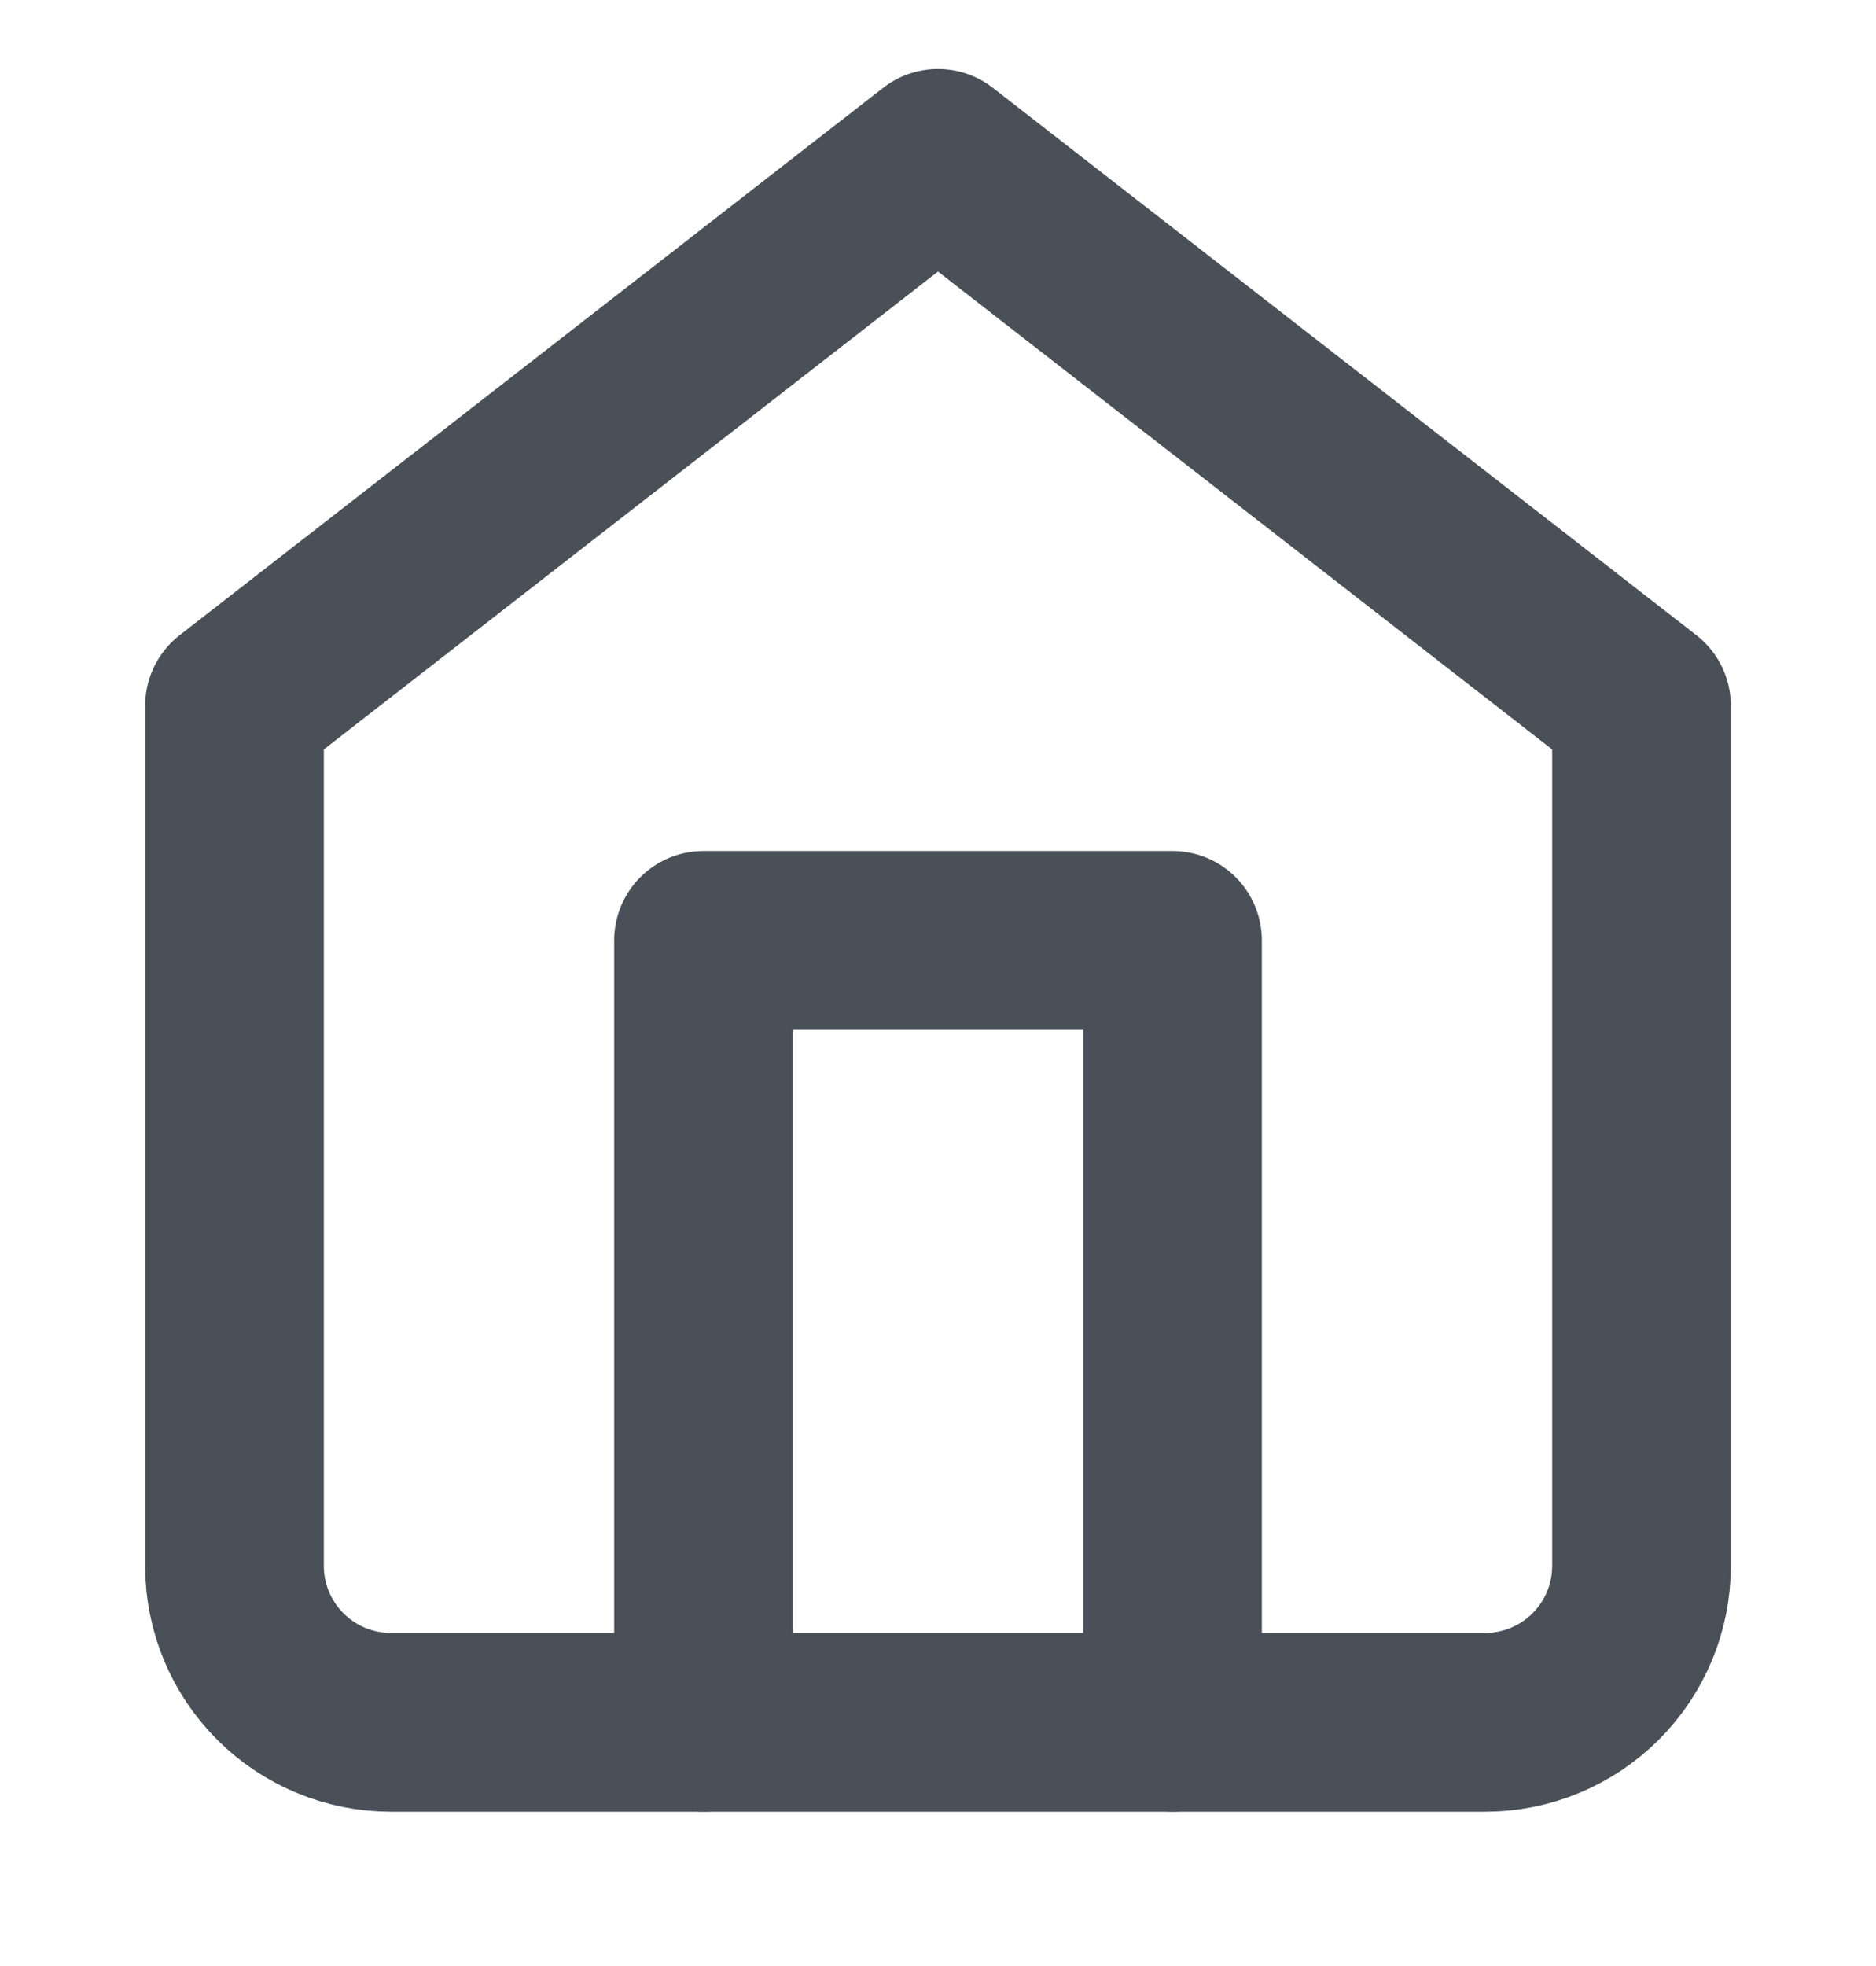<svg width="21" height="22" viewBox="0 0 21 22" fill="none" xmlns="http://www.w3.org/2000/svg">
<g clip-path="url(#clip0_52_1802)">
<path d="M2.625 7.897L10.5 1.772L18.375 7.897V17.523C18.375 17.987 18.191 18.432 17.862 18.76C17.534 19.088 17.089 19.273 16.625 19.273H4.375C3.911 19.273 3.466 19.088 3.138 18.76C2.809 18.432 2.625 17.987 2.625 17.523V7.897Z" stroke="#495057" stroke-width="2" stroke-linecap="round" stroke-linejoin="round"/>
<path d="M7.875 19.273V10.523H13.125V19.273" stroke="#495057" stroke-width="2" stroke-linecap="round" stroke-linejoin="round"/>
</g>
<defs>
<clipPath id="clip0_52_1802">
<rect width="21" height="21" fill="white" transform="translate(0 0.022)"/>
</clipPath>
</defs>
</svg>
